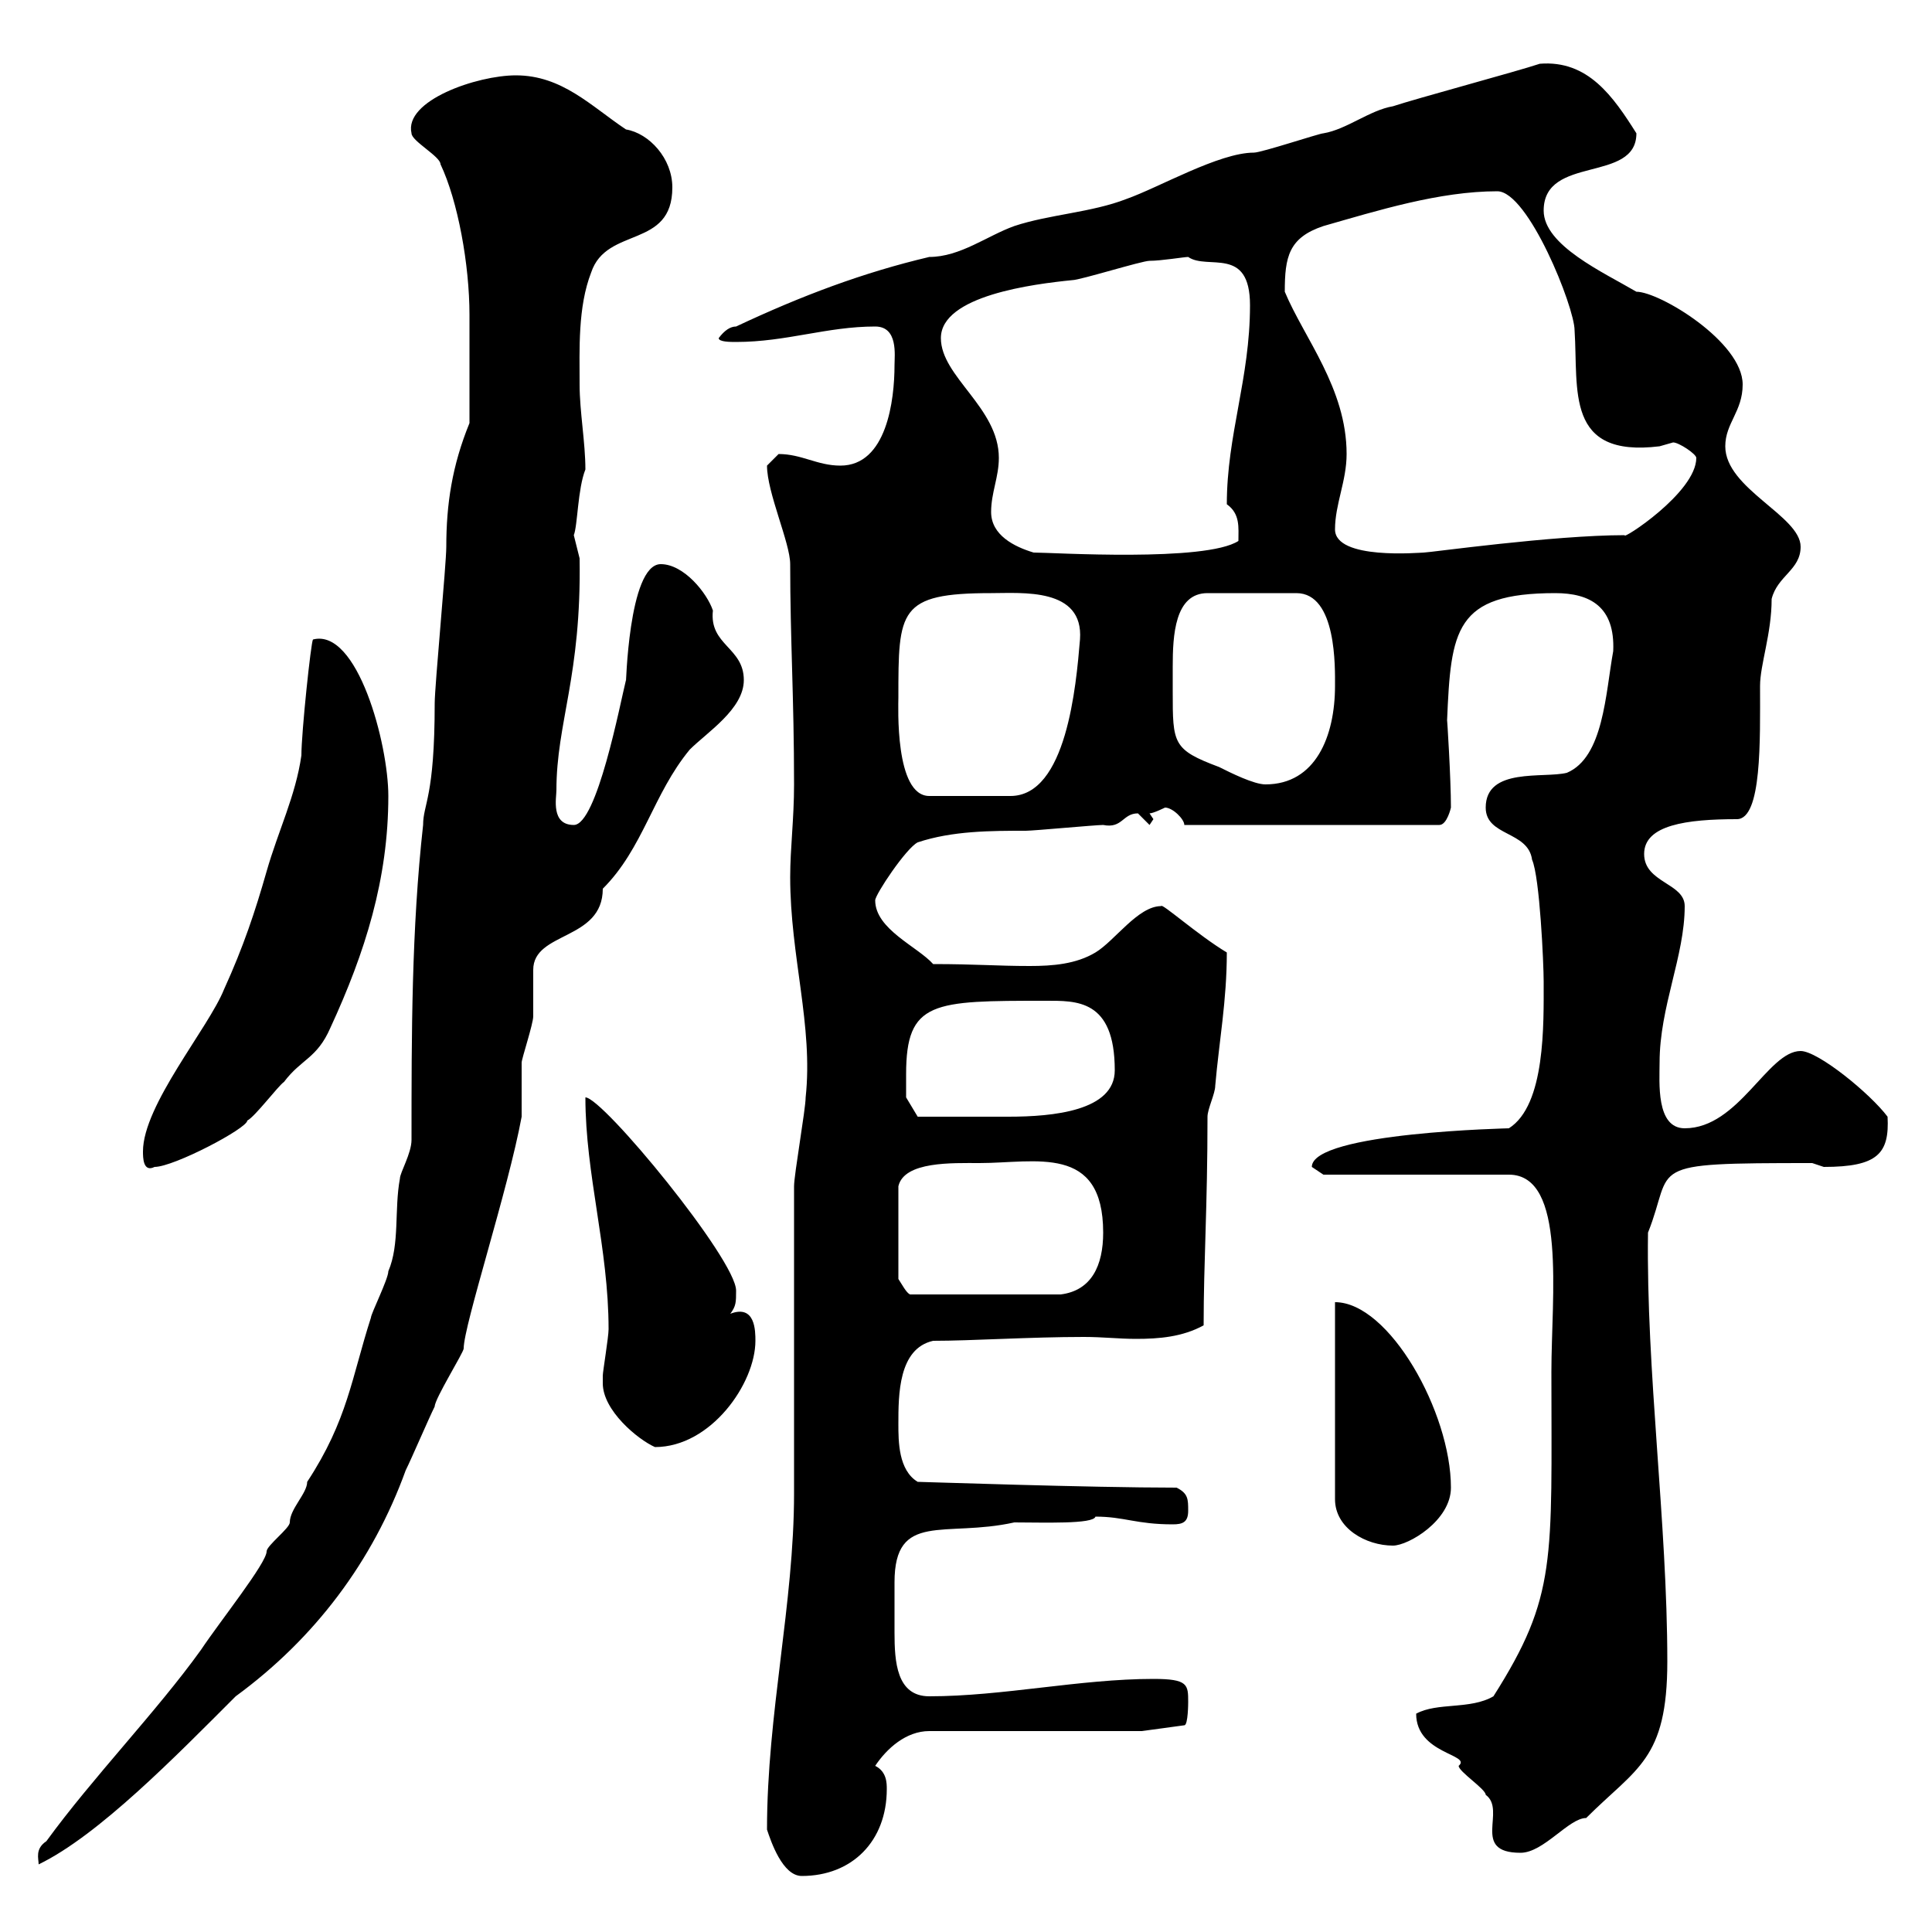 <svg xmlns="http://www.w3.org/2000/svg" xmlns:xlink="http://www.w3.org/1999/xlink" width="300" height="300"><path d="M119.10 284.10C119.70 285.90 121.50 291.30 124.50 291.30C132.30 291.30 137.70 285.90 137.70 277.80C137.70 276.90 137.70 275.10 135.90 274.20C137.70 271.50 140.70 268.80 144.30 268.80L177.30 268.80L183.90 267.90C184.50 267.90 184.50 264.30 184.50 264.30C184.50 261.60 184.50 260.70 179.10 260.70C167.70 260.70 155.70 263.40 144.30 263.40C139.20 263.40 138.90 258 138.90 253.50C138.90 252.30 138.90 251.10 138.90 249.90C138.90 248.70 138.90 247.20 138.90 245.70C138.90 234.60 146.70 238.80 157.50 236.40C162 236.40 169.80 236.70 170.10 235.50C174.60 235.50 176.40 236.70 182.10 236.70C183.60 236.70 184.50 236.40 184.50 234.60C184.50 232.80 184.50 231.90 182.70 231C169.20 231 143.10 230.10 142.50 230.10C139.50 228.30 139.50 223.80 139.50 221.10C139.50 216.60 139.50 209.40 144.90 208.20C150.90 208.20 159.90 207.60 168.30 207.60C171.30 207.60 173.70 207.90 176.40 207.90C180 207.90 183.60 207.60 186.90 205.80C186.90 195.90 187.50 187.50 187.50 173.40C187.50 172.20 188.70 169.80 188.70 168.60C189.30 161.70 190.50 155.40 190.50 147.90C186 145.20 180.30 140.10 180.30 140.70C176.70 140.70 173.10 146.10 170.10 147.90C167.10 149.70 163.50 150 159.90 150C154.80 150 151.50 149.70 144.90 149.70C142.50 147 135.90 144.30 135.90 139.80C135.90 138.90 140.70 131.70 142.50 130.80C147.90 129 153.90 129 159.30 129C160.50 129 170.10 128.10 171.30 128.10C174.30 128.70 174.30 126.30 176.70 126.30C176.70 126.30 178.50 128.10 178.50 128.10L179.10 127.20C179.10 127.20 178.50 126.30 178.50 126.30C179.10 126.30 180.90 125.40 180.90 125.40C182.10 125.40 183.90 127.20 183.90 128.10L223.50 128.10C224.70 128.10 225.30 125.40 225.30 125.40C225.30 120.90 224.70 111.30 224.70 111.90C225.30 97.80 225.90 92.10 241.50 92.10C246.90 92.10 250.80 94.20 250.50 101.10C249.30 107.70 249 117.60 243.30 120C239.70 120.90 230.70 119.10 230.70 125.40C230.70 129.90 237.30 129 237.90 133.50C239.10 136.20 239.70 149.70 239.70 152.40C239.70 159 240 171.60 234.30 175.20C234.90 175.20 203.70 175.80 203.70 181.20C203.70 181.20 205.50 182.40 205.50 182.40L234.30 182.40C243.30 182.40 240.90 201.30 240.90 213C240.90 242.40 241.80 247.80 231.90 263.40C228.30 265.50 223.20 264.30 219.90 266.10C219.90 272.40 228.60 272.40 226.50 274.20C226.50 275.10 230.70 277.80 230.70 278.70C234 281.10 228.30 287.70 236.10 287.70C239.70 287.70 243.60 282.30 246.30 282.30C254.10 274.50 258.90 273.30 258.90 258C258.90 236.40 255.60 213 255.90 191.40C260.10 180.90 254.70 180.60 281.40 180.60C281.40 180.60 283.20 181.20 283.20 181.20C291.60 181.20 293.40 179.10 293.10 173.40C290.40 169.80 282.30 163.20 279.60 163.20C274.50 163.20 270 175.20 261.60 175.20C257.10 175.20 257.70 168 257.70 165C257.70 156.30 261.60 148.50 261.60 140.70C261.60 137.10 255.30 137.10 255.30 132.60C255.30 128.10 261.90 127.20 269.70 127.20C273.60 127.20 273.30 114.90 273.30 106.50C273.30 103.20 275.10 98.40 275.10 93C276 89.40 279.60 88.50 279.60 84.90C279.60 80.10 267.90 75.90 267.90 69.30C267.90 65.70 270.60 63.90 270.60 59.70C270.60 53.10 257.70 45.30 254.10 45.30C249 42.30 239.70 38.10 239.70 32.70C239.70 24 254.10 28.50 254.10 20.70C250.50 15 246.60 9.30 239.10 9.90C235.50 11.10 219.90 15.30 216.30 16.50C212.70 17.10 209.10 20.10 205.50 20.70C204.90 20.70 195.90 23.70 194.70 23.70C189.30 23.70 180 29.10 174.90 30.90C169.50 33 162.90 33.30 157.50 35.10C153.30 36.60 149.10 39.90 144.30 39.90C134.10 42.30 124.50 45.90 114.30 50.70C113.40 50.70 112.50 51.30 111.60 52.50C111.60 53.10 113.40 53.10 114.30 53.10C122.10 53.10 128.40 50.70 135.90 50.70C139.50 50.70 138.90 55.20 138.90 56.70C138.90 62.10 137.70 72.30 130.50 72.30C126.90 72.30 124.50 70.50 120.90 70.50C120.90 70.50 119.10 72.30 119.10 72.30C119.10 76.50 122.70 84.30 122.70 87.60C122.70 99.30 123.30 108.30 123.30 121.80C123.30 127.20 122.70 131.70 122.70 136.20C122.70 148.50 126.30 159.30 125.10 170.40C125.10 172.20 123.30 182.40 123.30 184.20C123.30 191.40 123.30 224.70 123.30 231.90C123.30 249 119.10 266.10 119.10 284.10ZM72.90 65.70C70.20 72.30 69.30 78.30 69.30 84.90C69.30 87.60 67.50 106.50 67.50 109.20C67.50 123.90 65.70 124.80 65.70 128.10C63.90 144.30 63.90 160.50 63.90 177C63.90 179.10 62.10 182.10 62.10 183C61.20 187.80 62.10 193.20 60.30 197.40C60.30 198.60 57.60 204 57.60 204.60C54.60 213.90 54 220.50 47.70 230.10C47.70 231.90 45 234.30 45 236.40C45 237.30 41.40 240 41.40 240.90C41.40 242.70 34.20 251.70 31.20 256.20C24.30 265.80 14.40 276 7.20 285.90C5.40 287.10 6 288.60 6 289.50C15.30 285 27.30 272.70 36.60 263.40C48.90 254.40 57.90 242.40 63 228.30C63.90 226.50 66.60 220.20 67.50 218.40C67.50 217.20 72 210 72 209.40C72 205.80 78.90 184.80 81 173.40C81 172.20 81 166.20 81 165C81 164.40 82.80 159 82.80 157.80C82.80 157.20 82.80 151.80 82.80 150.60C82.80 144.60 93.60 146.10 93.60 138C99.90 131.70 101.40 123.30 107.10 116.40C109.80 113.70 115.50 110.10 115.50 105.60C115.50 100.50 110.10 100.20 110.70 94.80C109.80 92.10 106.20 87.60 102.60 87.60C97.50 87.60 97.20 107.40 97.20 105.60C96.30 109.20 92.70 128.10 89.10 128.10C85.50 128.10 86.40 123.90 86.40 122.70C86.40 112.20 90.30 105 90 86.70C90 86.70 89.10 83.10 89.10 83.10C89.70 81.60 89.70 75.90 90.90 72.90C90.90 68.70 90 63.90 90 59.70C90 54.30 89.70 47.70 91.80 42.30C94.20 35.10 104.40 38.70 104.40 29.10C104.40 24.60 100.80 20.70 97.20 20.10C91.80 16.50 87.30 11.70 80.10 11.70C74.10 11.70 62.70 15.60 63.90 20.70C63.90 21.90 68.40 24.30 68.40 25.50C71.10 31.20 72.90 41.10 72.90 48.90C72.90 54.30 72.90 60.90 72.90 65.70ZM207.30 202.20L207.30 232.80C207.30 237.30 212.10 240 216.30 240C218.70 240 225.30 236.10 225.30 231C225.30 219.30 215.70 202.20 207.30 202.20ZM93.60 214.80C93.60 219 99 223.50 101.70 224.70C110.40 224.70 117.30 214.80 117.30 208.20C117.30 206.70 117.30 202.50 113.40 204C114.30 202.80 114.30 202.20 114.30 200.40C114.30 195.60 93.60 170.40 90.90 170.40C90.90 182.40 94.50 193.80 94.50 206.40C94.50 207.60 93.60 213 93.60 213.60C93.60 213.60 93.60 214.80 93.60 214.80ZM152.10 180.60C160.80 180.60 171.30 177.60 171.30 191.40C171.30 196.50 169.50 200.40 164.70 201L141.30 201C140.70 200.70 140.10 199.50 139.50 198.60L139.50 184.20C140.40 180.30 147.90 180.60 152.10 180.60ZM22.20 178.80C22.20 179.70 22.20 182.10 24 181.20C27 181.20 38.40 175.20 38.40 174C39.60 173.40 43.20 168.60 44.10 168C46.80 164.40 49.20 164.40 51.30 159.60C56.70 147.90 60.30 136.50 60.30 123.60C60.30 115.50 55.50 97.50 48.60 99.30C48.30 99.60 46.80 113.70 46.80 117.30C45.90 123.60 43.20 129 41.40 135.30C39.60 141.60 37.80 147 34.80 153.60C32.40 159.60 22.20 171.60 22.20 178.80ZM140.70 166.80C140.70 155.40 144.90 155.40 162.30 155.40C167.10 155.40 173.10 155.10 173.10 166.20C173.10 172.50 163.50 173.40 156.60 173.40C152.10 173.40 145.50 173.40 142.50 173.40L140.70 170.40C140.70 170.40 140.70 168 140.70 166.80ZM139.50 108.30C139.50 94.80 139.50 92.10 153.90 92.10C158.70 92.10 168.30 91.20 167.70 99.30C167.10 106.50 165.60 123.60 156.90 123.60L144.30 123.60C138.90 123.60 139.50 109.50 139.50 108.30ZM182.10 107.40C182.10 106.80 182.10 105.30 182.10 103.50C182.10 98.70 182.40 92.10 187.50 92.10L201.30 92.10C207.60 92.10 207.30 103.80 207.30 106.50C207.30 114.30 204.30 121.80 196.50 121.80C194.70 121.80 191.10 120 189.30 119.10C182.10 116.40 182.10 115.50 182.10 107.40ZM153.90 79.50C153.90 76.50 155.10 74.10 155.10 71.10C155.10 63.30 146.10 58.50 146.10 52.50C146.10 45.90 160.50 44.10 166.50 43.50C167.70 43.50 177.30 40.50 178.50 40.50C180.30 40.50 183.90 39.90 184.50 39.90C187.50 42 194.10 38.10 194.10 47.40C194.10 58.80 190.50 67.50 190.50 78.30C192.60 79.80 192.30 81.90 192.30 84C187.20 87.30 163.50 85.80 160.50 85.80C157.50 84.90 153.90 83.10 153.90 79.50ZM207.30 82.20C207.30 78.30 209.10 74.70 209.10 70.50C209.10 60.30 202.50 52.50 199.50 45.30C199.50 39.90 200.10 36.90 205.50 35.10C213.90 32.70 223.50 29.70 232.50 29.70C237.30 29.70 244.50 47.70 244.50 51.30C245.10 60.60 243 71.10 257.70 69.30C257.70 69.30 259.80 68.70 259.80 68.70C260.70 68.70 263.40 70.50 263.40 71.10C263.40 76.50 251.70 84 252.30 83.10C241.20 83.10 222 85.80 221.10 85.80C220.50 85.80 207.30 87 207.30 82.20Z"/></svg>